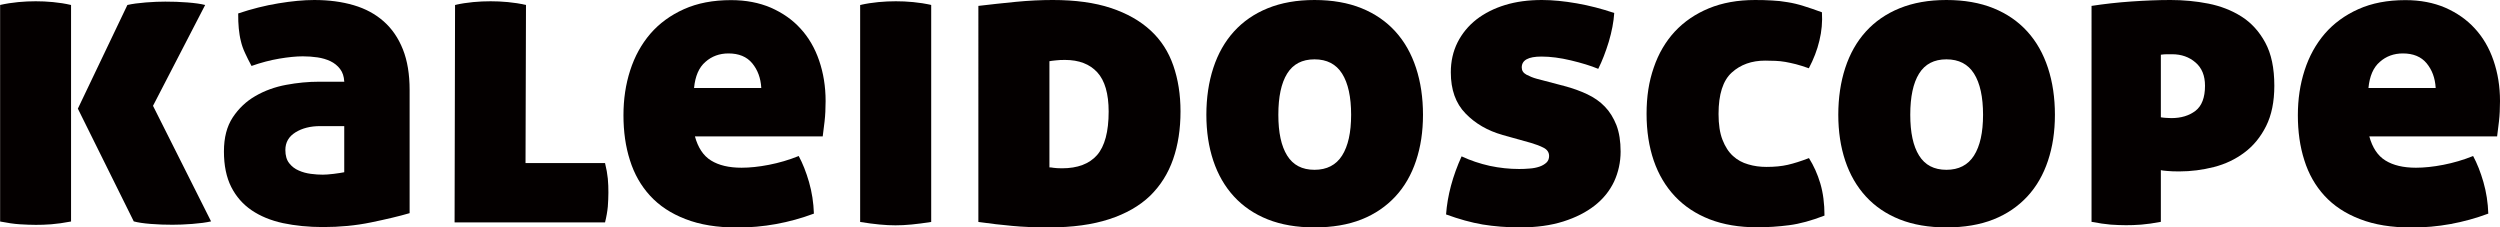 <?xml version="1.0" encoding="UTF-8"?>
<svg id="_レイヤー_2" data-name="レイヤー 2" xmlns="http://www.w3.org/2000/svg" viewBox="0 0 215.69 19.62">
  <defs>
    <style>
      .cls-1 {
        fill: #040000;
      }
    </style>
  </defs>
  <g id="_レイヤー_1-2" data-name="レイヤー 1">
    <g>
      <path class="cls-1" d="M0,.43c.53-.12,1.06-.2,1.58-.25.52-.05,1.02-.07,1.5-.07s.96.02,1.49.07c.53.05,1.05.13,1.56.25v18.68c-.63.12-1.2.2-1.7.24s-.96.05-1.34.05c-.41,0-.87-.02-1.38-.05s-1.08-.12-1.7-.24V.43ZM6.71,9.39L10.99.43c.44-.1.97-.17,1.6-.22.63-.05,1.18-.07,1.67-.07.63,0,1.26.02,1.9.07.64.05,1.15.12,1.54.22l-4.5,8.7,5.01,9.97c-.44.1-.98.17-1.63.22-.65.05-1.22.07-1.7.07-.63,0-1.25-.02-1.87-.07-.62-.05-1.11-.12-1.47-.22l-4.82-9.72Z"/>
      <path class="cls-1" d="M29.7,7.04c-.02-.44-.14-.8-.36-1.09s-.5-.51-.83-.67c-.34-.16-.71-.27-1.12-.33-.41-.06-.83-.09-1.27-.09-.58,0-1.26.07-2.03.2-.77.13-1.57.34-2.39.63-.22-.41-.41-.79-.56-1.12-.16-.34-.28-.68-.36-1.03-.09-.35-.14-.71-.18-1.09-.04-.37-.05-.8-.05-1.29,1.16-.39,2.31-.68,3.46-.87,1.15-.19,2.18-.29,3.1-.29,1.26,0,2.39.15,3.41.45,1.02.3,1.88.77,2.59,1.4.71.63,1.26,1.43,1.65,2.41.39.98.58,2.15.58,3.5v10.63c-.92.27-2.03.53-3.34.8s-2.68.4-4.13.4c-1.26,0-2.41-.12-3.46-.34-1.05-.23-1.95-.6-2.7-1.11-.75-.51-1.34-1.18-1.76-2.01s-.63-1.86-.63-3.06.25-2.16.76-2.94c.51-.77,1.16-1.39,1.96-1.85.8-.46,1.68-.78,2.65-.96.97-.18,1.91-.27,2.83-.27h2.21ZM29.7,10.88h-2.07c-.85,0-1.56.18-2.14.54-.58.36-.87.87-.87,1.52,0,.48.11.86.33,1.14s.49.49.82.63c.33.15.68.24,1.05.29.37.05.72.07,1.03.07.22,0,.53-.02.94-.07.41-.05.71-.1.91-.14v-3.99Z"/>
      <path class="cls-1" d="M39.24.43c.53-.12,1.06-.2,1.58-.25.52-.05,1.02-.07,1.51-.07.46,0,.95.02,1.49.07.53.05,1.05.13,1.56.25l-.04,13.64h6.86c.12.48.2.93.24,1.34.04.41.05.81.05,1.2s-.02.79-.05,1.22c-.04.42-.12.88-.24,1.36h-12.98l.04-18.75Z"/>
      <path class="cls-1" d="M59.95,11.75c.27.99.73,1.69,1.4,2.1.66.41,1.54.62,2.63.62.7,0,1.49-.08,2.36-.25.87-.17,1.73-.42,2.57-.76.34.63.64,1.38.89,2.25.25.87.39,1.78.42,2.72-2.15.8-4.35,1.2-6.6,1.2-1.74,0-3.23-.24-4.48-.73-1.25-.48-2.26-1.15-3.05-2.01-.79-.86-1.37-1.88-1.74-3.06-.38-1.18-.56-2.48-.56-3.88s.19-2.67.58-3.88.97-2.26,1.74-3.16c.77-.89,1.74-1.6,2.9-2.12,1.16-.52,2.51-.78,4.06-.78,1.28,0,2.42.22,3.43.65,1,.44,1.86,1.03,2.56,1.8.7.76,1.24,1.68,1.61,2.76.37,1.08.56,2.24.56,3.5,0,.65-.03,1.24-.09,1.76-.06.52-.12.95-.16,1.29h-11.03ZM65.68,7.58c-.05-.85-.31-1.55-.78-2.12-.47-.57-1.16-.85-2.05-.85-.77,0-1.44.24-1.99.73-.56.48-.88,1.23-.98,2.25h5.8Z"/>
      <path class="cls-1" d="M74.21.43c.53-.12,1.06-.2,1.58-.25.52-.05,1.02-.07,1.5-.07s.96.02,1.49.07c.53.05,1.05.13,1.56.25v18.72c-.63.1-1.2.17-1.7.22-.51.05-.97.07-1.38.07s-.87-.02-1.38-.07c-.51-.05-1.06-.12-1.67-.22V.43Z"/>
      <path class="cls-1" d="M84.4.51c1.02-.12,2.09-.24,3.23-.35,1.14-.11,2.2-.16,3.19-.16,1.96,0,3.63.23,5.02.69,1.39.46,2.53,1.11,3.43,1.94s1.55,1.84,1.96,3.03c.41,1.18.62,2.5.62,3.95,0,1.52-.21,2.9-.64,4.13s-1.09,2.28-1.99,3.16c-.91.87-2.08,1.54-3.52,2.01-1.44.47-3.17.71-5.2.71-1.19,0-2.24-.04-3.17-.13-.93-.08-1.9-.2-2.92-.34V.51ZM90.53,14.44c.1,0,.22.01.38.04.16.02.39.04.71.04,1.35,0,2.36-.38,3.03-1.14.66-.76,1-2.01,1-3.75,0-1.55-.33-2.68-.98-3.39-.65-.71-1.58-1.07-2.79-1.07-.29,0-.56.01-.8.04-.24.02-.42.05-.54.07v9.18Z"/>
      <path class="cls-1" d="M113.41,19.62c-1.52,0-2.87-.23-4.03-.69-1.16-.46-2.13-1.12-2.92-1.98-.79-.86-1.38-1.89-1.78-3.08-.4-1.2-.6-2.52-.6-3.97s.2-2.82.6-4.04c.4-1.22.99-2.27,1.78-3.14.79-.87,1.76-1.54,2.92-2.01,1.16-.47,2.5-.71,4.03-.71s2.9.24,4.06.71c1.16.47,2.13,1.14,2.92,2.01.79.87,1.38,1.92,1.78,3.14.4,1.22.6,2.57.6,4.04s-.2,2.77-.6,3.97-.99,2.23-1.78,3.08-1.76,1.52-2.92,1.98c-1.16.46-2.52.69-4.06.69ZM113.41,14.65c1.06,0,1.86-.41,2.38-1.23.52-.82.78-1.99.78-3.52s-.26-2.73-.78-3.55c-.52-.82-1.31-1.23-2.38-1.23s-1.85.41-2.36,1.23c-.51.82-.76,2.01-.76,3.55s.25,2.7.76,3.52c.51.82,1.29,1.23,2.36,1.23Z"/>
      <path class="cls-1" d="M129.63,11.64c-1.28-.36-2.35-.98-3.19-1.85-.85-.87-1.27-2.05-1.27-3.55,0-.94.19-1.8.58-2.58.39-.77.93-1.43,1.63-1.98.7-.54,1.53-.96,2.48-1.25.95-.29,2.01-.43,3.17-.43.92,0,1.92.1,3.01.29s2.16.47,3.23.83c-.05.77-.21,1.6-.47,2.48-.27.88-.57,1.66-.91,2.34-.65-.27-1.44-.51-2.36-.73-.92-.22-1.77-.33-2.54-.33-1.14,0-1.7.31-1.7.94,0,.27.13.47.4.62.27.14.57.27.91.36l2.36.62c.73.19,1.38.43,1.98.71.59.28,1.1.63,1.52,1.07.42.43.75.97,1,1.6.24.63.36,1.39.36,2.28s-.19,1.78-.56,2.58c-.38.8-.93,1.49-1.67,2.07-.74.58-1.64,1.04-2.72,1.38-1.08.34-2.32.51-3.72.51-1.16,0-2.24-.09-3.23-.25-.99-.17-2.04-.46-3.16-.87.12-1.64.57-3.31,1.34-5.01.77.36,1.58.63,2.43.82.85.18,1.69.27,2.54.27.29,0,.59-.01.91-.04.31-.02.59-.08.83-.16.24-.08.44-.2.6-.34.16-.15.24-.34.24-.58,0-.31-.16-.55-.47-.71-.31-.16-.68-.3-1.09-.42l-2.47-.69Z"/>
      <path class="cls-1" d="M156.07,13.64c.41.65.74,1.38.98,2.19.24.81.36,1.74.36,2.77-1.11.43-2.13.71-3.05.83s-1.84.18-2.76.18c-1.55,0-2.91-.23-4.1-.69-1.18-.46-2.18-1.12-2.99-1.98s-1.42-1.89-1.83-3.08c-.41-1.2-.62-2.54-.62-4.04s.2-2.78.62-3.99c.41-1.21,1.02-2.24,1.81-3.1.8-.86,1.78-1.53,2.94-2.01,1.16-.48,2.49-.72,3.99-.72.51,0,.99.01,1.45.04.46.02.91.07,1.36.15.45.07.91.18,1.38.33.47.14,1,.33,1.58.54.05.82-.02,1.64-.22,2.45-.19.81-.5,1.6-.91,2.38-.41-.15-.78-.26-1.11-.35-.33-.08-.63-.15-.92-.2-.29-.05-.58-.08-.85-.09-.28-.01-.58-.02-.89-.02-1.16,0-2.12.34-2.88,1.03-.76.69-1.14,1.88-1.14,3.57,0,.9.11,1.64.34,2.23.23.59.53,1.06.91,1.4.37.34.81.58,1.31.72.49.15,1.02.22,1.58.22.7,0,1.31-.06,1.83-.18.52-.12,1.13-.31,1.83-.58Z"/>
      <path class="cls-1" d="M167.93,19.62c-1.52,0-2.87-.23-4.03-.69-1.16-.46-2.13-1.12-2.92-1.98-.79-.86-1.38-1.89-1.78-3.08-.4-1.2-.6-2.52-.6-3.97s.2-2.82.6-4.04c.4-1.22.99-2.27,1.78-3.14.79-.87,1.76-1.54,2.92-2.01,1.16-.47,2.5-.71,4.03-.71s2.9.24,4.06.71c1.16.47,2.13,1.14,2.92,2.01.79.87,1.38,1.92,1.78,3.14.4,1.22.6,2.57.6,4.04s-.2,2.77-.6,3.97-.99,2.23-1.78,3.08-1.76,1.52-2.92,1.98c-1.16.46-2.52.69-4.06.69ZM167.93,14.65c1.06,0,1.86-.41,2.38-1.23.52-.82.78-1.99.78-3.52s-.26-2.73-.78-3.55c-.52-.82-1.31-1.23-2.38-1.23s-1.85.41-2.36,1.23c-.51.82-.76,2.01-.76,3.55s.25,2.7.76,3.52c.51.82,1.29,1.23,2.36,1.23Z"/>
      <path class="cls-1" d="M180.44.51c1.11-.17,2.25-.3,3.43-.38,1.17-.08,2.3-.13,3.39-.13s2.2.1,3.26.31c1.06.21,2.02.58,2.87,1.12.85.54,1.53,1.29,2.05,2.25s.78,2.19.78,3.72c0,1.38-.24,2.54-.71,3.48-.47.94-1.09,1.7-1.87,2.28-.77.58-1.65,1-2.63,1.25-.98.25-1.98.38-2.99.38-.41,0-.76-.01-1.05-.04-.29-.02-.47-.05-.54-.07v4.46c-.63.12-1.19.2-1.69.24-.5.04-.94.05-1.32.05-.41,0-.85-.02-1.32-.05-.47-.04-1.02-.12-1.65-.24V.51ZM186.43,10.12c.12.02.27.04.45.05s.33.02.45.02c.85,0,1.54-.21,2.09-.63.54-.42.82-1.14.82-2.16,0-.87-.27-1.54-.82-2.01-.54-.47-1.22-.71-2.01-.71h-.42c-.18,0-.37.01-.56.04v5.4Z"/>
      <path class="cls-1" d="M204.41,11.75c.27.99.73,1.69,1.4,2.1.66.41,1.54.62,2.63.62.7,0,1.49-.08,2.36-.25.87-.17,1.73-.42,2.57-.76.34.63.64,1.38.89,2.25.25.87.39,1.78.42,2.72-2.15.8-4.35,1.2-6.6,1.2-1.74,0-3.23-.24-4.48-.73-1.25-.48-2.26-1.15-3.05-2.01-.79-.86-1.37-1.88-1.74-3.06-.38-1.18-.56-2.48-.56-3.88s.19-2.67.58-3.88.97-2.26,1.74-3.16c.77-.89,1.74-1.6,2.9-2.12,1.16-.52,2.51-.78,4.06-.78,1.28,0,2.42.22,3.43.65,1,.44,1.86,1.03,2.56,1.8.7.76,1.24,1.68,1.61,2.76.37,1.08.56,2.24.56,3.5,0,.65-.03,1.24-.09,1.76-.06.52-.12.95-.16,1.29h-11.03ZM210.14,7.58c-.05-.85-.31-1.55-.78-2.12-.47-.57-1.16-.85-2.05-.85-.77,0-1.44.24-1.99.73-.56.48-.88,1.23-.98,2.25h5.8Z"/>
    </g>
  </g>
</svg>